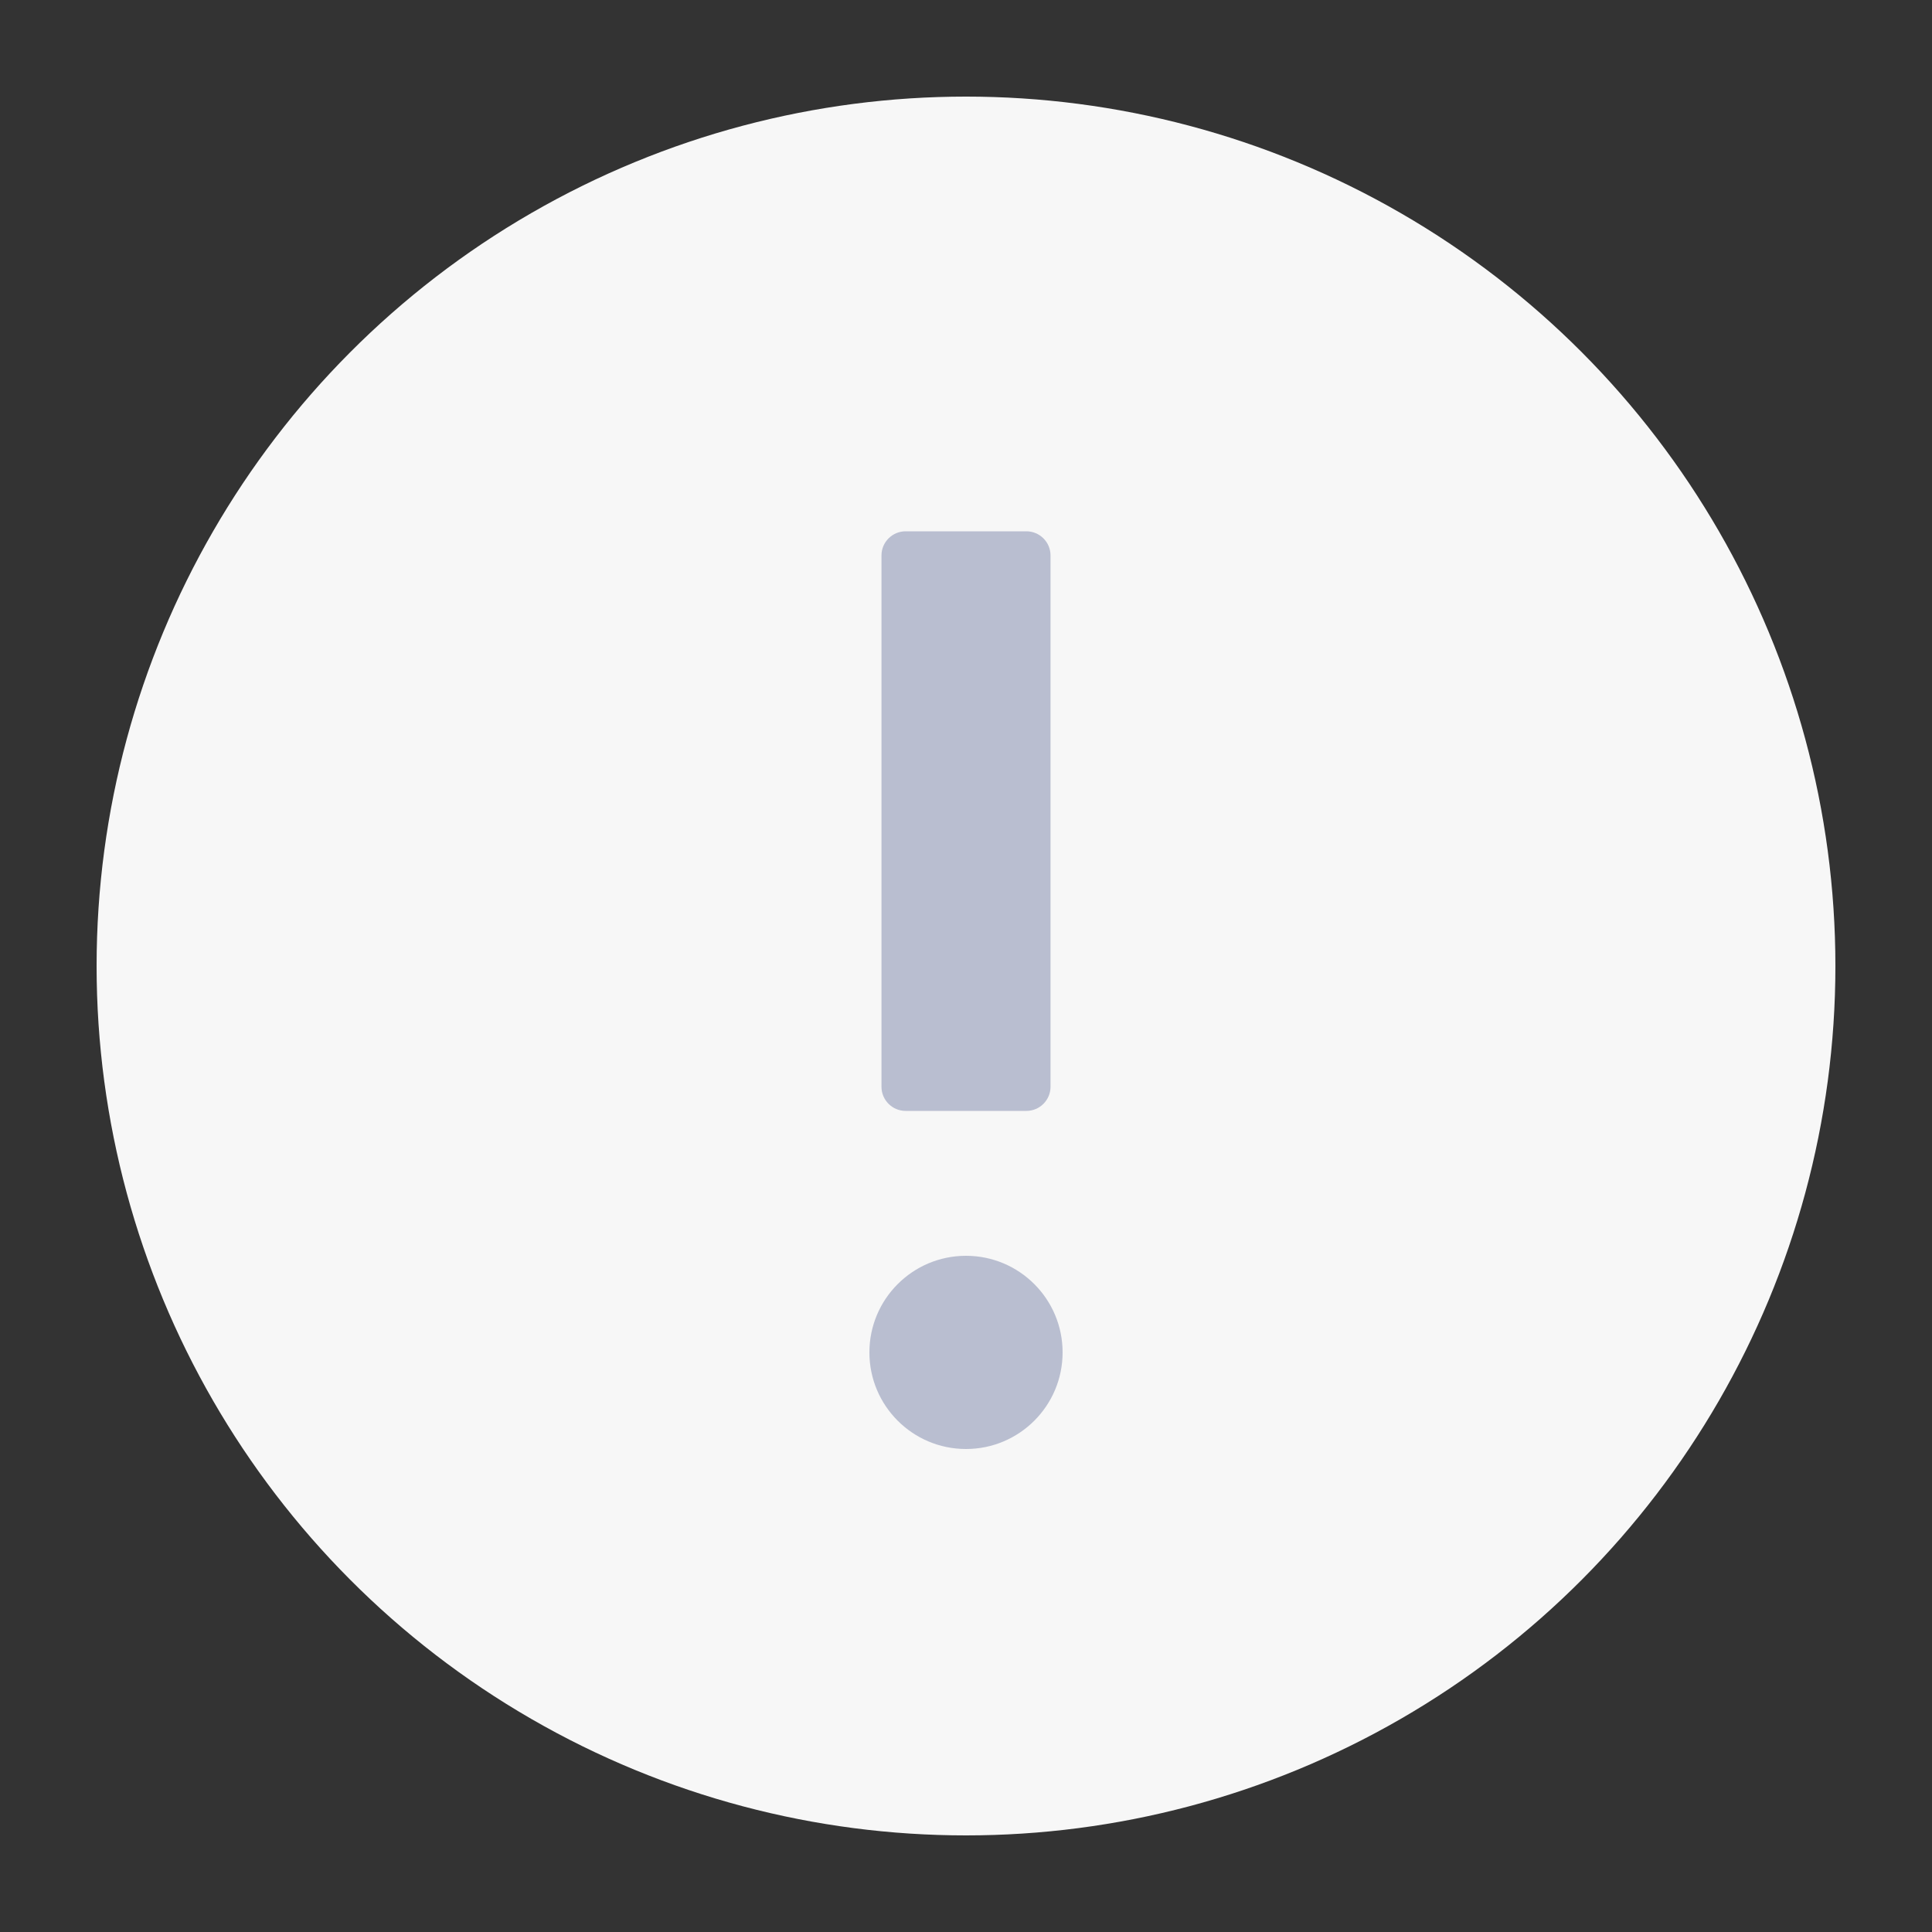 <svg width="40" height="40" viewBox="0 0 40 40" fill="none" xmlns="http://www.w3.org/2000/svg">
<rect x="0" y="0" width="40" height="40" fill="#333333" stroke="none"/>
<circle cx="20" cy="20" r="18" fill="#F7F7F7"/>
<path d="M18.25 11.5C18.25 11.224 18.474 11 18.75 11H21.25C21.526 11 21.75 11.224 21.75 11.5V22.5C21.75 22.776 21.526 23 21.25 23H18.75C18.474 23 18.25 22.776 18.25 22.5V11.5Z" fill="#B9BED0"/>
<circle cx="20" cy="28" r="2" fill="#B9BED0"/>
</svg>
